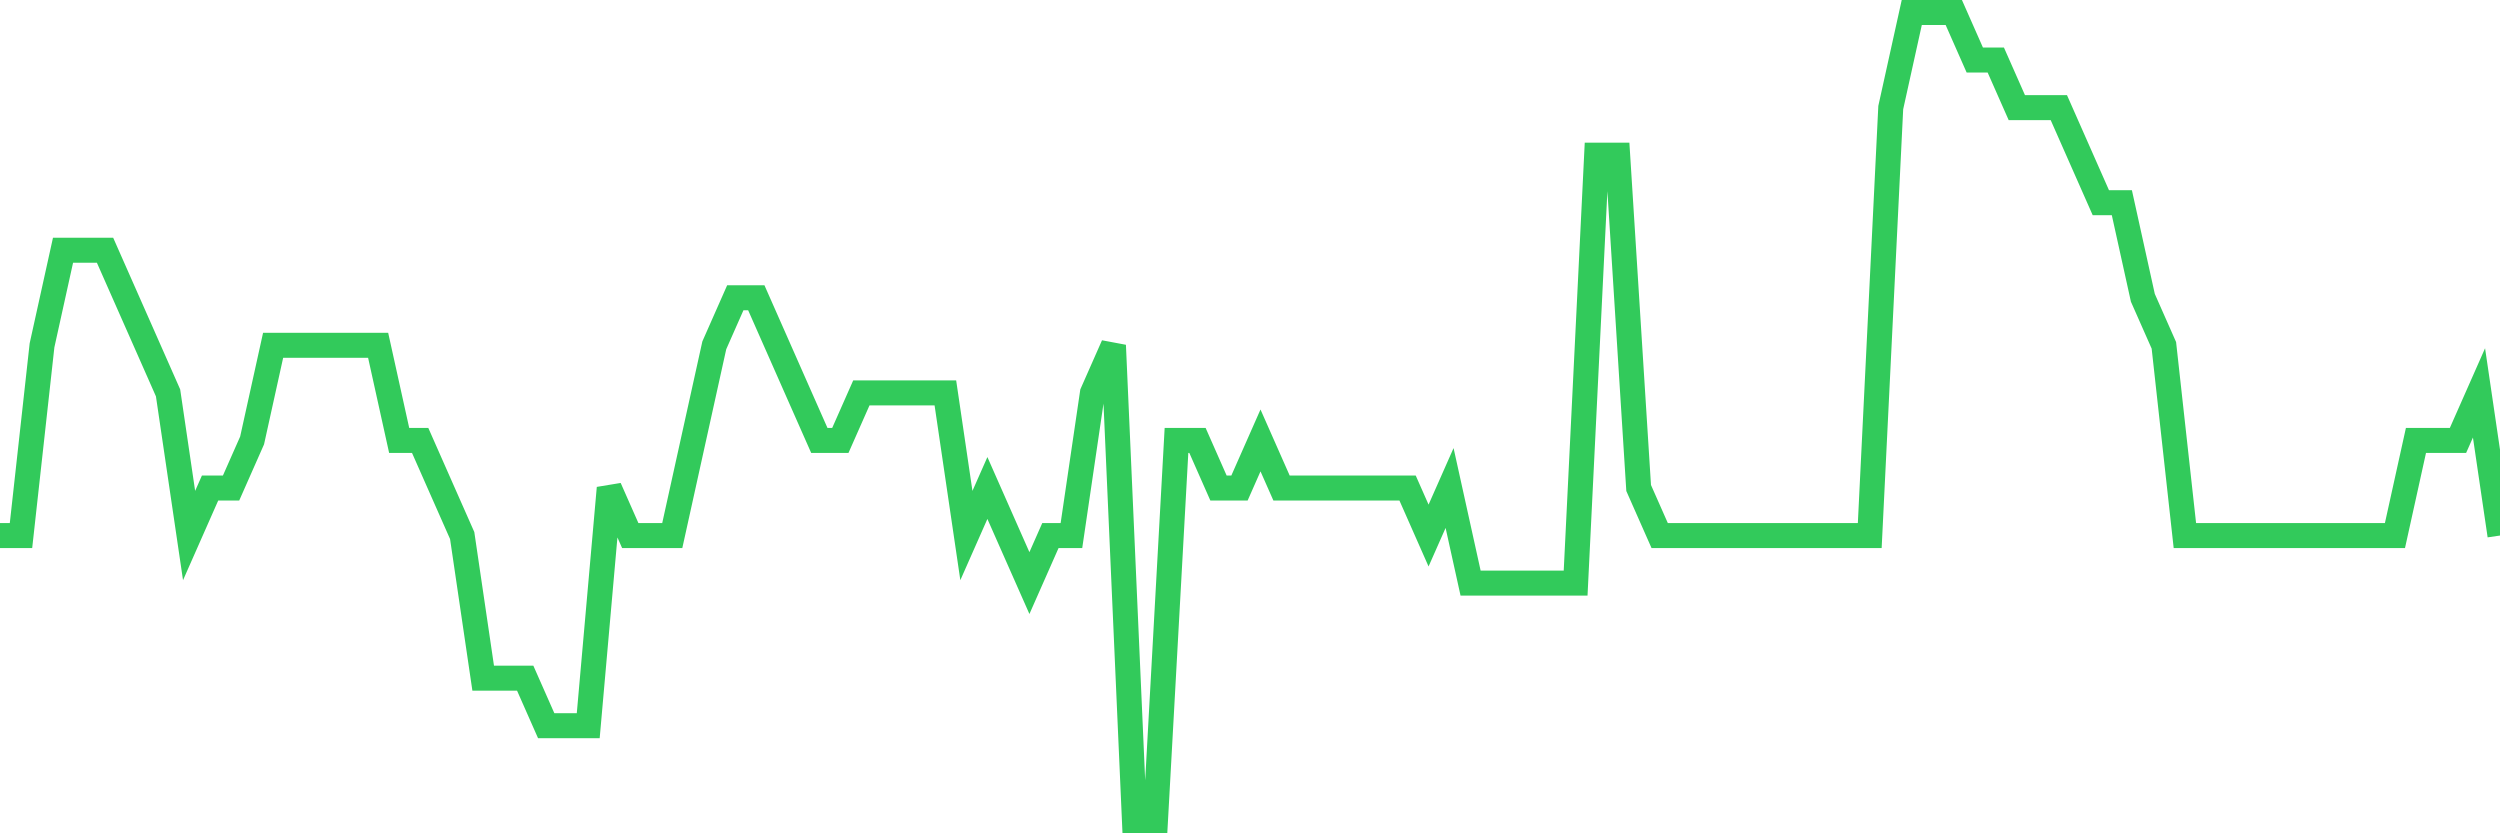 <svg
  xmlns="http://www.w3.org/2000/svg"
  xmlns:xlink="http://www.w3.org/1999/xlink"
  width="120"
  height="40"
  viewBox="0 0 120 40"
  preserveAspectRatio="none"
>
  <polyline
    points="0,25.706 1.008,25.706 2.017,16.576 3.025,12.012 4.034,12.012 5.042,12.012 6.05,14.294 7.059,16.576 8.067,18.859 9.076,25.706 10.084,23.424 11.092,23.424 12.101,21.141 13.109,16.576 14.118,16.576 15.126,16.576 16.134,16.576 17.143,16.576 18.151,16.576 19.16,21.141 20.168,21.141 21.176,23.424 22.185,25.706 23.193,32.553 24.202,32.553 25.21,32.553 26.218,34.835 27.227,34.835 28.235,34.835 29.244,23.424 30.252,25.706 31.261,25.706 32.269,25.706 33.277,21.141 34.286,16.576 35.294,14.294 36.303,14.294 37.311,16.576 38.319,18.859 39.328,21.141 40.336,21.141 41.345,18.859 42.353,18.859 43.361,18.859 44.37,18.859 45.378,18.859 46.387,25.706 47.395,23.424 48.403,25.706 49.412,27.988 50.42,25.706 51.429,25.706 52.437,18.859 53.445,16.576 54.454,39.4 55.462,39.4 56.471,21.141 57.479,21.141 58.487,23.424 59.496,23.424 60.504,21.141 61.513,23.424 62.521,23.424 63.529,23.424 64.538,23.424 65.546,23.424 66.555,23.424 67.563,23.424 68.571,25.706 69.58,23.424 70.588,27.988 71.597,27.988 72.605,27.988 73.613,27.988 74.622,27.988 75.63,27.988 76.639,7.447 77.647,7.447 78.655,23.424 79.664,25.706 80.672,25.706 81.681,25.706 82.689,25.706 83.697,25.706 84.706,25.706 85.714,25.706 86.723,25.706 87.731,25.706 88.739,25.706 89.748,25.706 90.756,5.165 91.765,0.6 92.773,0.6 93.782,0.6 94.79,2.882 95.798,2.882 96.807,5.165 97.815,5.165 98.824,5.165 99.832,7.447 100.84,9.729 101.849,9.729 102.857,14.294 103.866,16.576 104.874,25.706 105.882,25.706 106.891,25.706 107.899,25.706 108.908,25.706 109.916,25.706 110.924,25.706 111.933,25.706 112.941,25.706 113.95,25.706 114.958,25.706 115.966,21.141 116.975,21.141 117.983,21.141 118.992,18.859 120,25.706"
    fill="none"
    stroke="#32ca5b"
    stroke-width="1.2"
  >
  </polyline>
</svg>